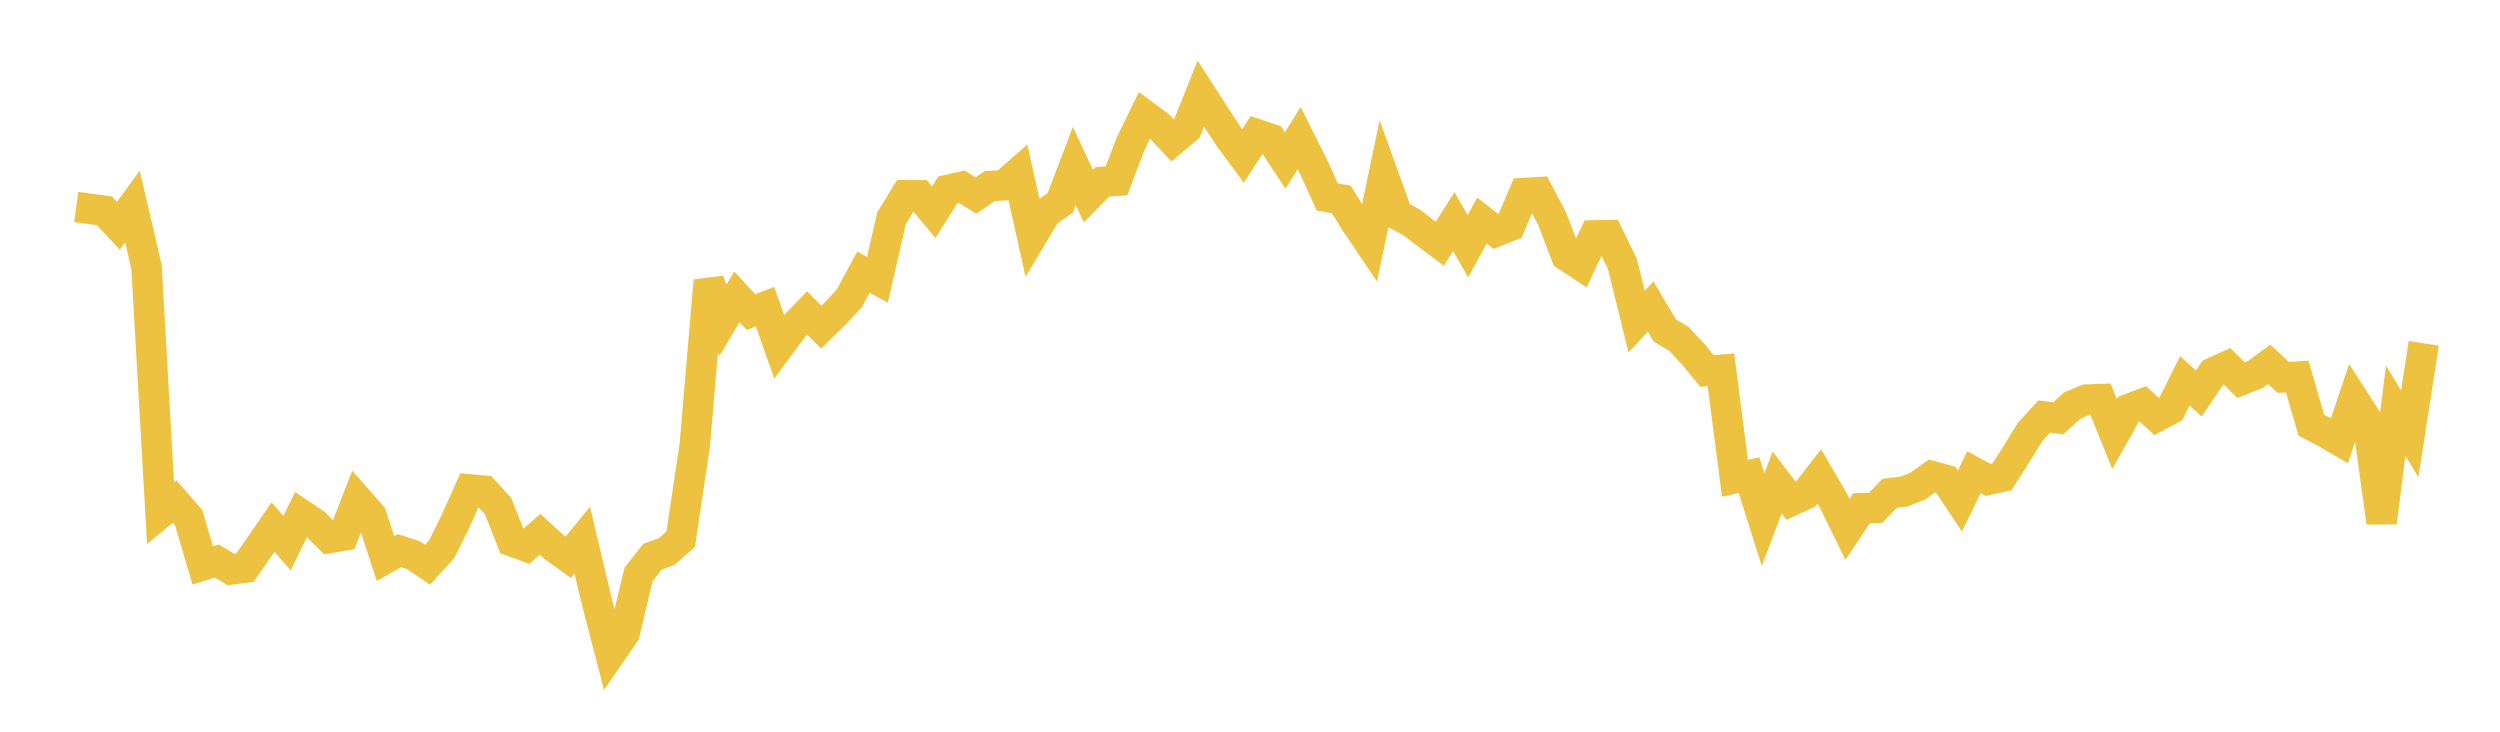 <svg width="164" height="48" xmlns="http://www.w3.org/2000/svg" xmlns:xlink="http://www.w3.org/1999/xlink"><path fill="none" stroke="rgb(237,194,64)" stroke-width="2" d="M5,13.575L5.922,13.704L6.844,13.824L7.766,14.816L8.689,13.549L9.611,17.507L10.533,33.659L11.455,32.894L12.377,33.952L13.299,37.09L14.222,36.805L15.144,37.356L16.066,37.237L16.988,35.916L17.91,34.58L18.832,35.628L19.754,33.744L20.677,34.365L21.599,35.289L22.521,35.138L23.443,32.774L24.365,33.82L25.287,36.642L26.21,36.122L27.132,36.426L28.054,37.044L28.976,36.03L29.898,34.161L30.82,32.109L31.743,32.189L32.665,33.184L33.587,35.51L34.509,35.85L35.431,35.05L36.353,35.895L37.275,36.558L38.198,35.435L39.12,39.343L40.042,42.895L40.964,41.559L41.886,37.692L42.808,36.516L43.731,36.186L44.653,35.372L45.575,29.22L46.497,18.414L47.419,21.021L48.341,19.471L49.263,20.469L50.186,20.12L51.108,22.727L52.03,21.482L52.952,20.534L53.874,21.458L54.796,20.558L55.719,19.563L56.641,17.856L57.563,18.349L58.485,14.314L59.407,12.806L60.329,12.811L61.251,13.919L62.174,12.459L63.096,12.25L64.018,12.83L64.94,12.206L65.862,12.155L66.784,11.344L67.707,15.493L68.629,13.953L69.551,13.306L70.473,10.887L71.395,12.866L72.317,11.93L73.24,11.863L74.162,9.447L75.084,7.555L76.006,8.24L76.928,9.22L77.85,8.449L78.772,6.141L79.695,7.574L80.617,8.984L81.539,10.233L82.461,8.81L83.383,9.121L84.305,10.531L85.228,9.057L86.15,10.901L87.072,12.921L87.994,13.085L88.916,14.584L89.838,15.949L90.76,11.544L91.683,14.096L92.605,14.59L93.527,15.302L94.449,15.99L95.371,14.541L96.293,16.151L97.216,14.47L98.138,15.191L99.06,14.82L99.982,12.662L100.904,12.609L101.826,14.357L102.749,16.779L103.671,17.387L104.593,15.442L105.515,15.426L106.437,17.334L107.359,21.094L108.281,20.11L109.204,21.674L110.126,22.225L111.048,23.204L111.97,24.332L112.892,24.259L113.814,31.376L114.737,31.172L115.659,34.084L116.581,31.654L117.503,32.859L118.425,32.437L119.347,31.25L120.269,32.84L121.192,34.725L122.114,33.34L123.036,33.316L123.958,32.36L124.88,32.25L125.802,31.891L126.725,31.232L127.647,31.481L128.569,32.865L129.491,30.979L130.413,31.478L131.335,31.273L132.257,29.826L133.18,28.327L134.102,27.324L135.024,27.443L135.946,26.599L136.868,26.215L137.79,26.182L138.713,28.466L139.635,26.832L140.557,26.484L141.479,27.33L142.401,26.838L143.323,24.986L144.246,25.813L145.168,24.444L146.09,24.024L147.012,24.938L147.934,24.573L148.856,23.901L149.778,24.753L150.701,24.706L151.623,27.891L152.545,28.375L153.467,28.908L154.389,26.171L155.311,27.609L156.234,34.278L157.156,26.944L158.078,28.453L159,22.52"></path></svg>